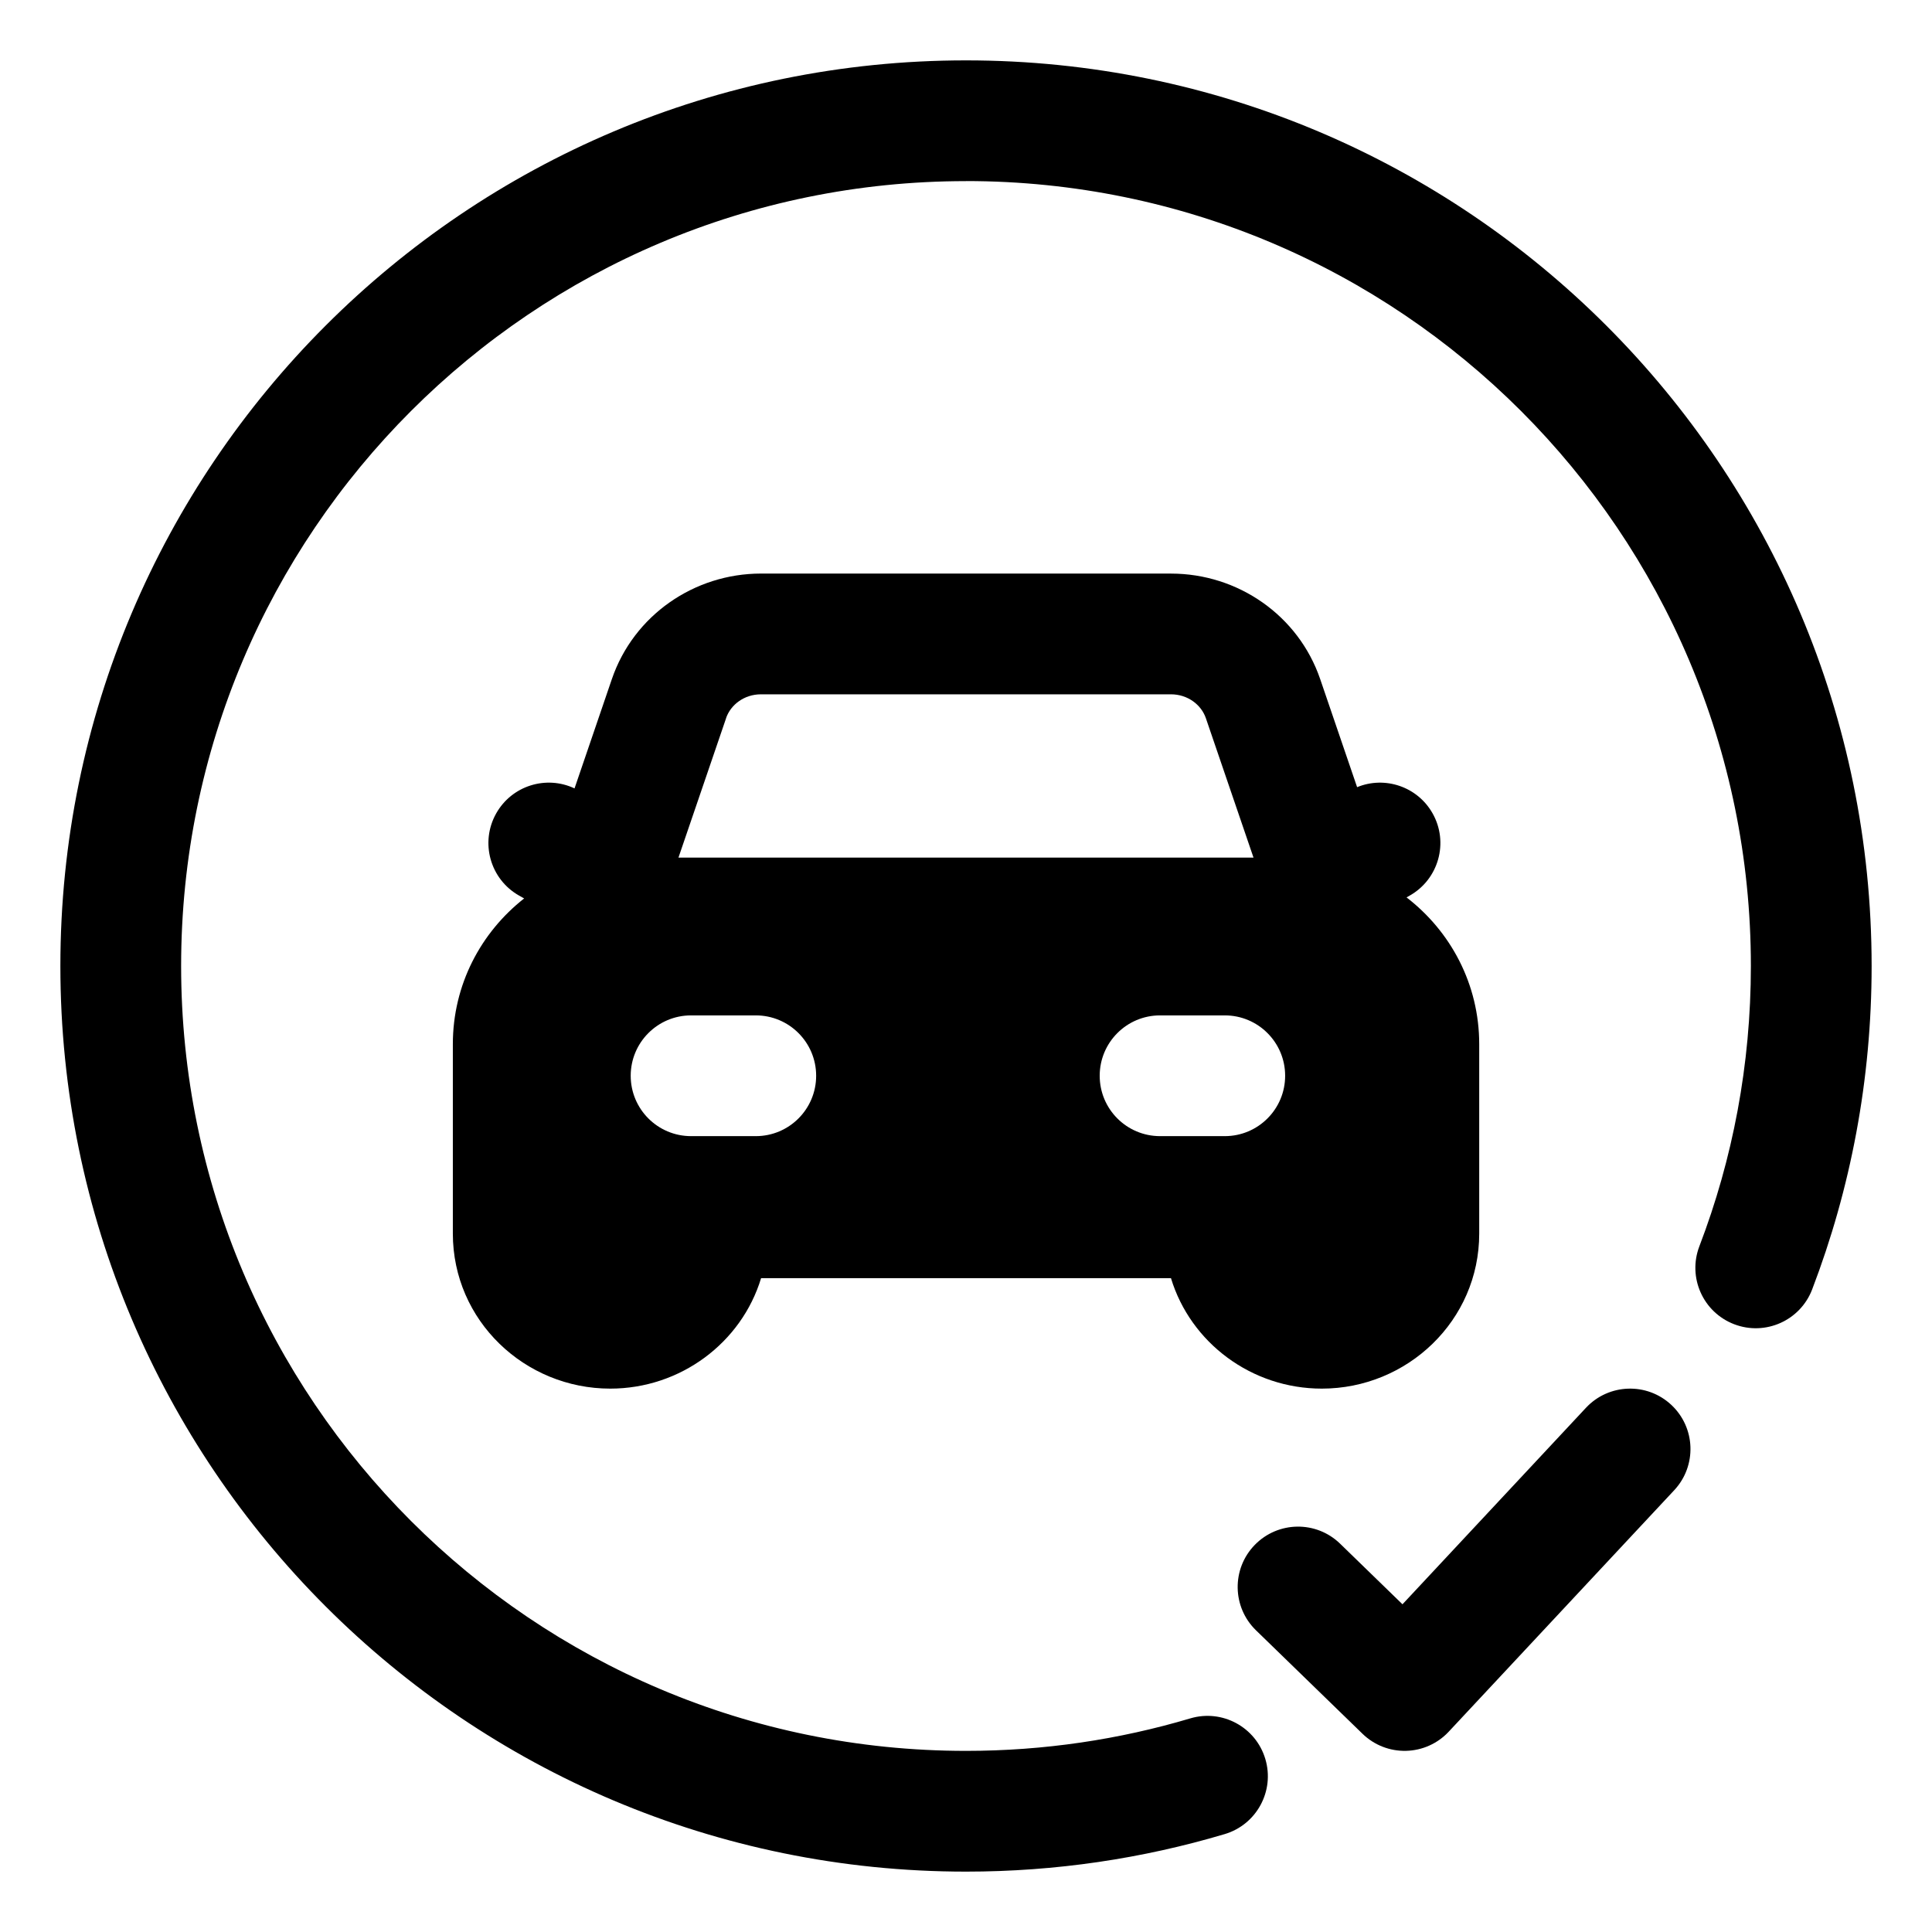 <svg fill="none" height="64" viewBox="0 0 64 64" width="64" xmlns="http://www.w3.org/2000/svg"><g fill="#000"><path d="m32 6c-14.359 0-26 11.641-26 26s11.641 26 26 26c2.585 0 5.078-.377 7.429-1.076 1.059-.315 2.172.288 2.487 1.346s-.288 2.172-1.346 2.487c-2.718.809-5.595 1.243-8.57 1.243-16.569 0-30-13.431-30-30s13.431-30 30-30 30 13.431 30 30c0 3.771-.697 7.384-1.97 10.714-.395 1.032-1.551 1.548-2.583 1.153s-1.548-1.551-1.153-2.583c1.102-2.881 1.706-6.01 1.706-9.286 0-14.359-11.641-26-26-26z"/><path clip-rule="evenodd" d="m25.21 19c-2.213 0-4.22 1.383-4.942 3.498l-1.236 3.619c-.94-.444-2.077-.092-2.595.828-.542.962-.202 2.182.761 2.724l.165.093c-1.433 1.125-2.362 2.857-2.362 4.829v6.273c0 2.883 2.381 5.136 5.214 5.136 2.326 0 4.348-1.52 4.997-3.659h13.578c.649 2.14 2.67 3.659 4.997 3.659 2.833 0 5.214-2.254 5.214-5.136v-6.273c0-1.993-.949-3.74-2.408-4.864l.103-.058c.962-.542 1.303-1.762.761-2.724-.501-.889-1.581-1.248-2.501-.869l-1.222-3.577c-.722-2.115-2.729-3.498-4.942-3.498zm-1.157 4.791-1.578 4.618h19.049l-1.578-4.618c-.153-.447-.603-.791-1.157-.791h-13.581c-.554 0-1.004.344-1.157.791zm-3.16 11.845c0-1.105.895-2 2-2h2.143c1.105 0 2 .895 2 2 0 1.105-.895 2-2 2h-2.143c-1.105 0-2-.895-2-2zm15.536 0c0-1.105.895-2 2-2h2.143c1.105 0 2 .895 2 2 0 1.105-.895 2-2 2h-2.143c-1.105 0-2-.895-2-2z" fill-rule="evenodd"/><path d="m41.606 54.006c-.792-.77-.811-2.036-.041-2.828.77-.792 2.036-.811 2.828-.041l2.066 2.007 6.078-6.509c.754-.807 2.019-.851 2.827-.097.807.754.851 2.019.097 2.827l-7.471 8c-.367.393-.876.621-1.413.634s-1.057-.191-1.442-.565z"/></g></svg>